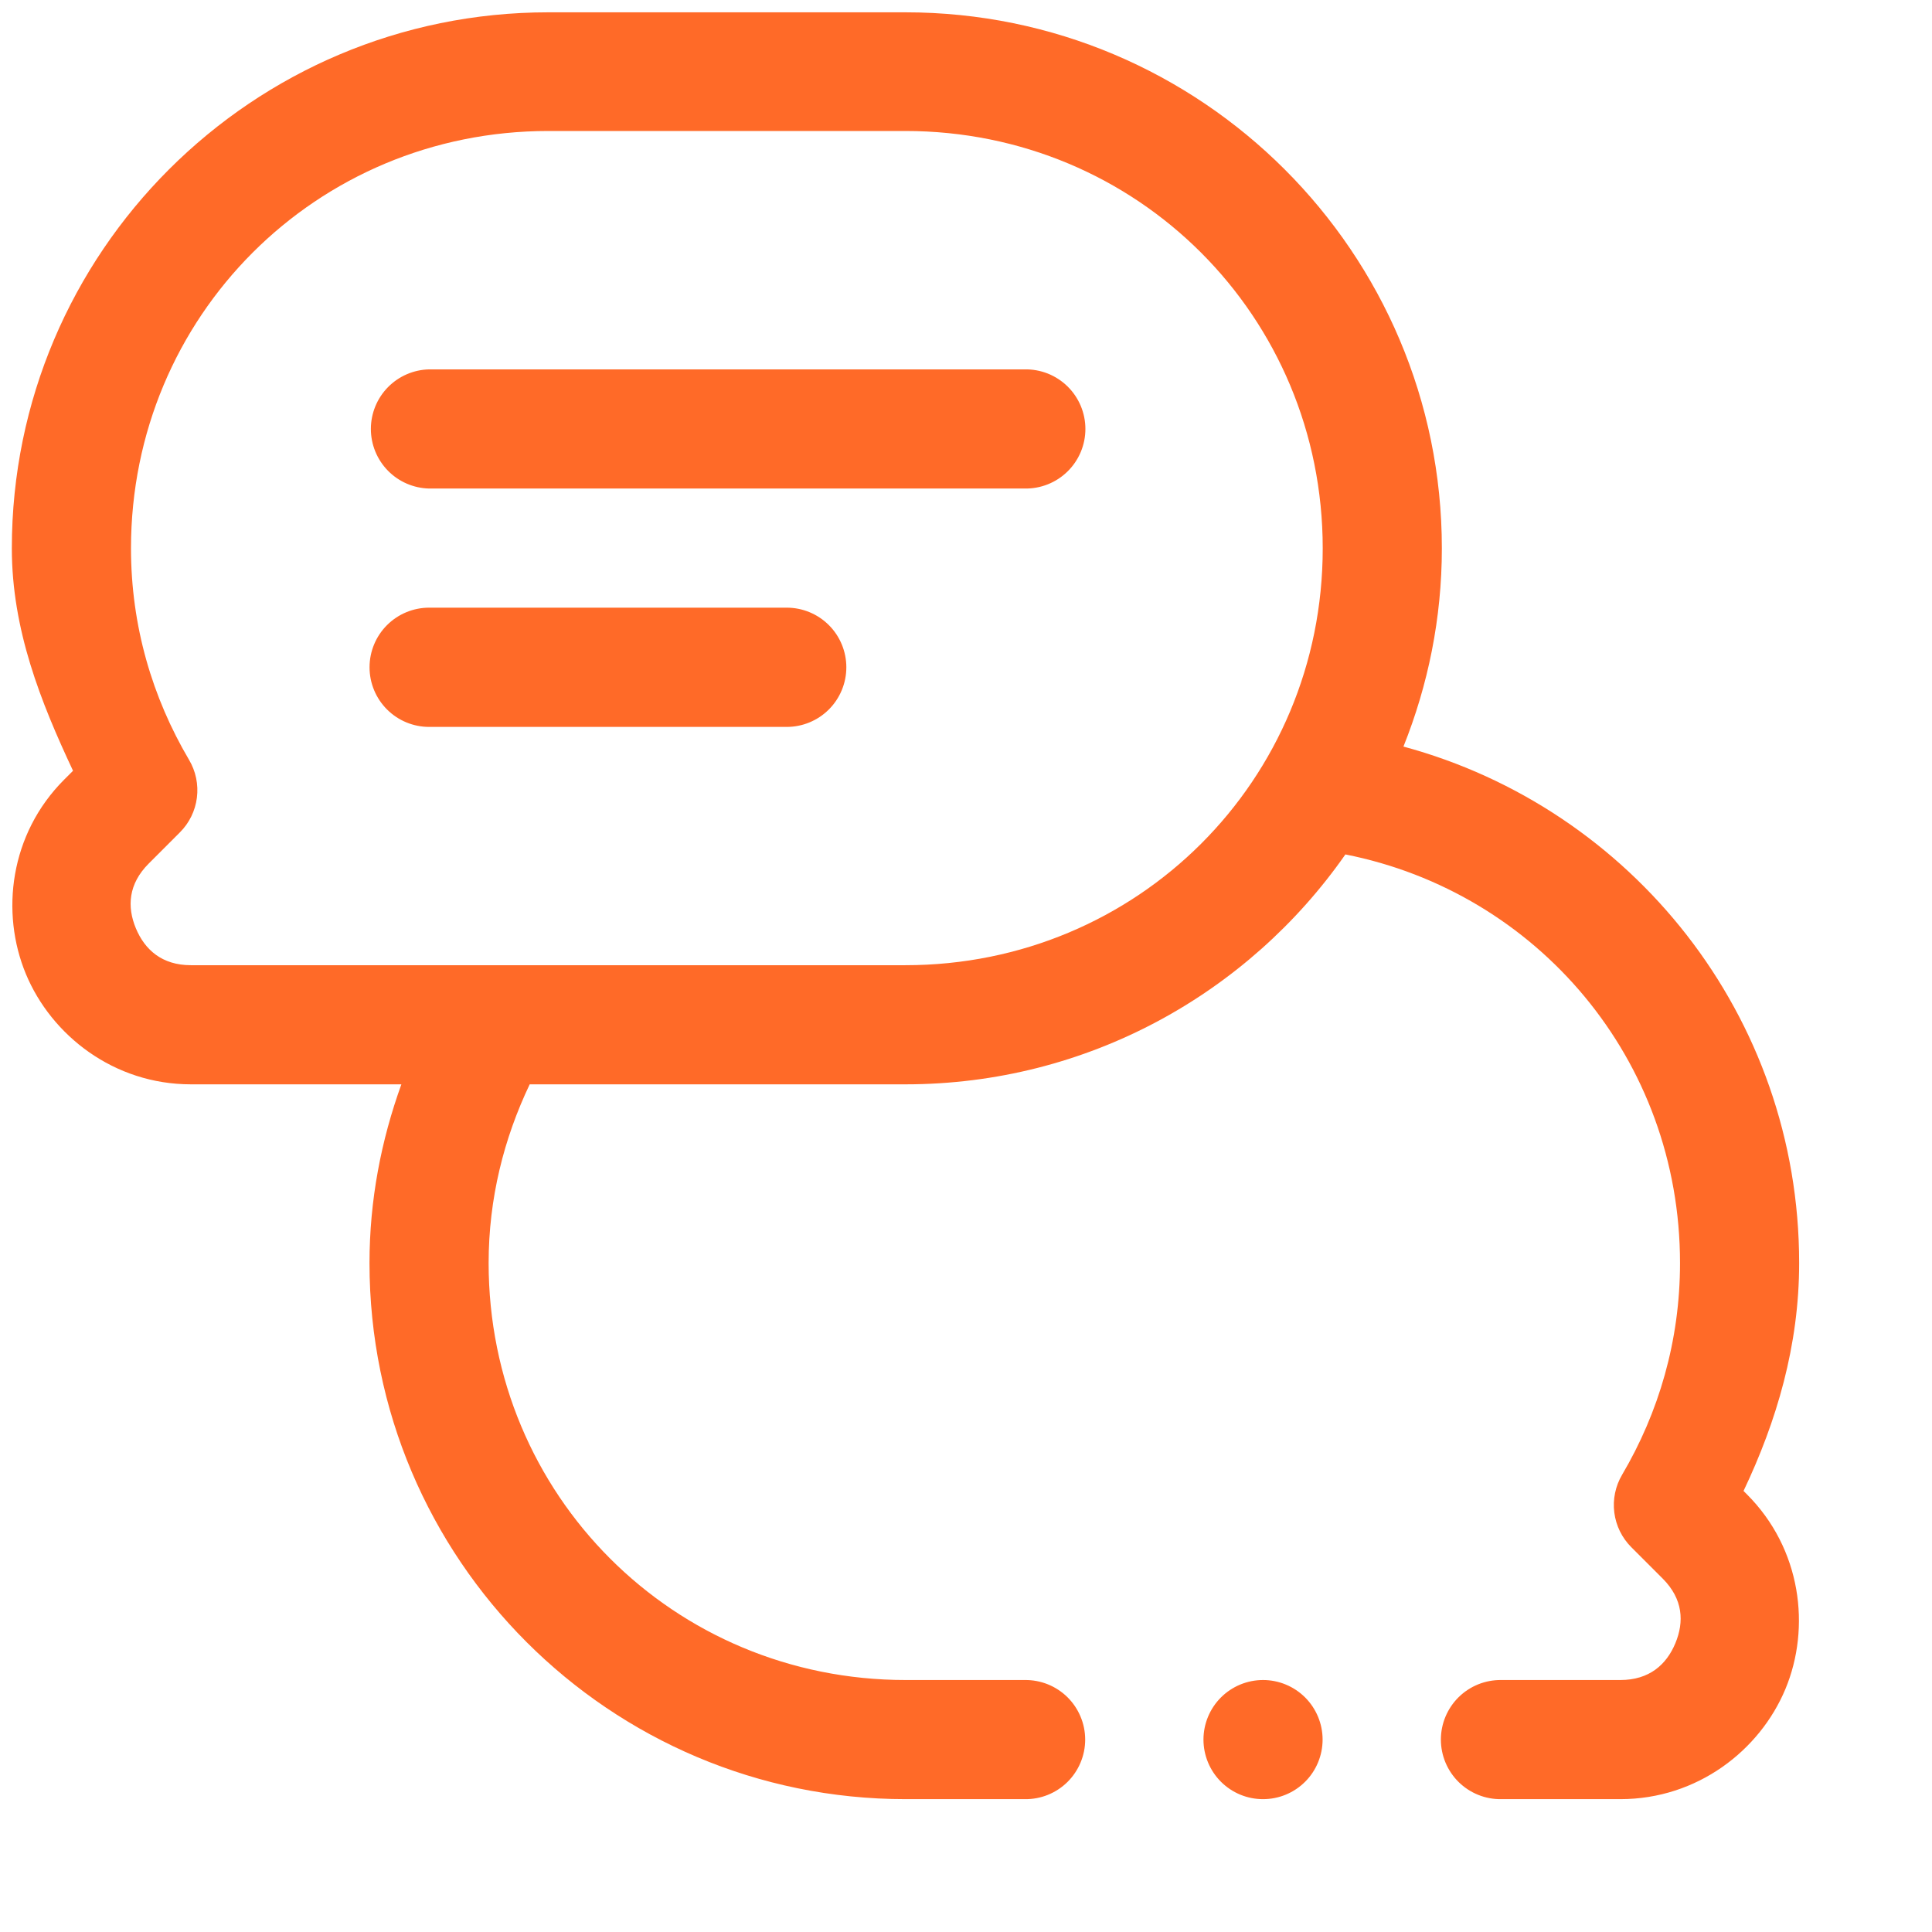 <svg width="80" height="80" viewBox="0 0 80 80" fill="none" xmlns="http://www.w3.org/2000/svg">
<path fill-rule="evenodd" clip-rule="evenodd" d="M22.704 0.51C10.448 0.51 0.49 10.449 0.49 22.705C0.49 26.074 1.685 29.063 3.024 31.916L2.658 32.282C0.402 34.538 0.015 37.789 1.073 40.333C2.132 42.876 4.716 44.9 7.905 44.9H16.62C15.784 47.213 15.3 49.695 15.3 52.3C15.3 64.556 25.244 74.499 37.5 74.499H42.433C42.76 74.504 43.084 74.444 43.388 74.322C43.691 74.2 43.967 74.019 44.2 73.79C44.432 73.56 44.617 73.287 44.743 72.985C44.87 72.683 44.935 72.36 44.935 72.033C44.935 71.706 44.87 71.382 44.743 71.081C44.617 70.779 44.432 70.506 44.2 70.276C43.967 70.047 43.691 69.866 43.388 69.744C43.084 69.622 42.76 69.562 42.433 69.566H37.5C27.891 69.566 20.233 61.908 20.233 52.3C20.233 49.631 20.863 47.146 21.934 44.9H37.49C45.032 44.9 51.694 41.131 55.71 35.38C63.643 36.95 69.566 43.864 69.566 52.3C69.566 55.516 68.686 58.49 67.167 61.068C66.889 61.539 66.776 62.089 66.845 62.631C66.914 63.174 67.161 63.678 67.547 64.064L68.848 65.365C69.694 66.212 69.742 67.157 69.373 68.044C69.004 68.93 68.293 69.566 67.094 69.566H62.166C61.839 69.562 61.515 69.622 61.211 69.744C60.908 69.866 60.632 70.047 60.399 70.276C60.166 70.506 59.982 70.779 59.855 71.081C59.729 71.382 59.664 71.706 59.664 72.033C59.664 72.36 59.729 72.683 59.855 72.985C59.982 73.287 60.166 73.56 60.399 73.79C60.632 74.019 60.908 74.2 61.211 74.322C61.515 74.444 61.839 74.504 62.166 74.499H67.094C70.283 74.499 72.872 72.48 73.931 69.937C74.989 67.394 74.592 64.133 72.336 61.877L72.196 61.737C73.567 58.857 74.499 55.712 74.499 52.3C74.499 42.059 67.558 33.466 58.114 30.914C59.13 28.372 59.704 25.608 59.704 22.705C59.704 10.449 49.746 0.51 37.49 0.51H22.704ZM22.704 5.424H37.49C47.098 5.424 54.771 13.097 54.771 22.705C54.771 32.313 47.098 39.967 37.49 39.967H7.905C6.706 39.967 5.995 39.326 5.626 38.439C5.257 37.553 5.31 36.607 6.156 35.761L7.447 34.469C7.836 34.082 8.084 33.576 8.153 33.032C8.222 32.487 8.108 31.935 7.828 31.463C6.308 28.885 5.424 25.921 5.424 22.705C5.424 13.097 13.096 5.424 22.704 5.424ZM17.771 15.295C17.126 15.309 16.512 15.575 16.061 16.036C15.61 16.497 15.357 17.117 15.357 17.762C15.357 18.407 15.61 19.026 16.061 19.488C16.512 19.949 17.126 20.215 17.771 20.229H42.423C42.752 20.236 43.078 20.177 43.384 20.056C43.689 19.936 43.967 19.755 44.202 19.525C44.437 19.295 44.623 19.021 44.751 18.718C44.878 18.416 44.944 18.09 44.944 17.762C44.944 17.433 44.878 17.108 44.751 16.805C44.623 16.503 44.437 16.228 44.202 15.998C43.967 15.769 43.689 15.588 43.384 15.467C43.078 15.347 42.752 15.288 42.423 15.295H17.771ZM17.771 25.162C17.116 25.162 16.488 25.422 16.025 25.885C15.562 26.348 15.302 26.976 15.302 27.631C15.302 28.286 15.562 28.914 16.025 29.377C16.488 29.84 17.116 30.1 17.771 30.1H32.576C33.231 30.1 33.859 29.84 34.322 29.377C34.785 28.914 35.045 28.286 35.045 27.631C35.045 26.976 34.785 26.348 34.322 25.885C33.859 25.422 33.231 25.162 32.576 25.162H17.771ZM52.299 69.566C51.975 69.566 51.655 69.63 51.355 69.754C51.056 69.878 50.784 70.06 50.555 70.289C50.326 70.518 50.145 70.79 50.021 71.089C49.897 71.388 49.833 71.709 49.833 72.033C49.833 72.357 49.897 72.677 50.021 72.977C50.145 73.276 50.326 73.548 50.555 73.777C50.784 74.006 51.056 74.188 51.355 74.312C51.655 74.436 51.975 74.499 52.299 74.499C52.623 74.499 52.944 74.436 53.243 74.312C53.543 74.188 53.815 74.006 54.044 73.777C54.273 73.548 54.454 73.276 54.578 72.977C54.702 72.677 54.766 72.357 54.766 72.033C54.766 71.709 54.702 71.388 54.578 71.089C54.454 70.79 54.273 70.518 54.044 70.289C53.815 70.06 53.543 69.878 53.243 69.754C52.944 69.63 52.623 69.566 52.299 69.566Z" fill="#FF6A28"/>
</svg>
